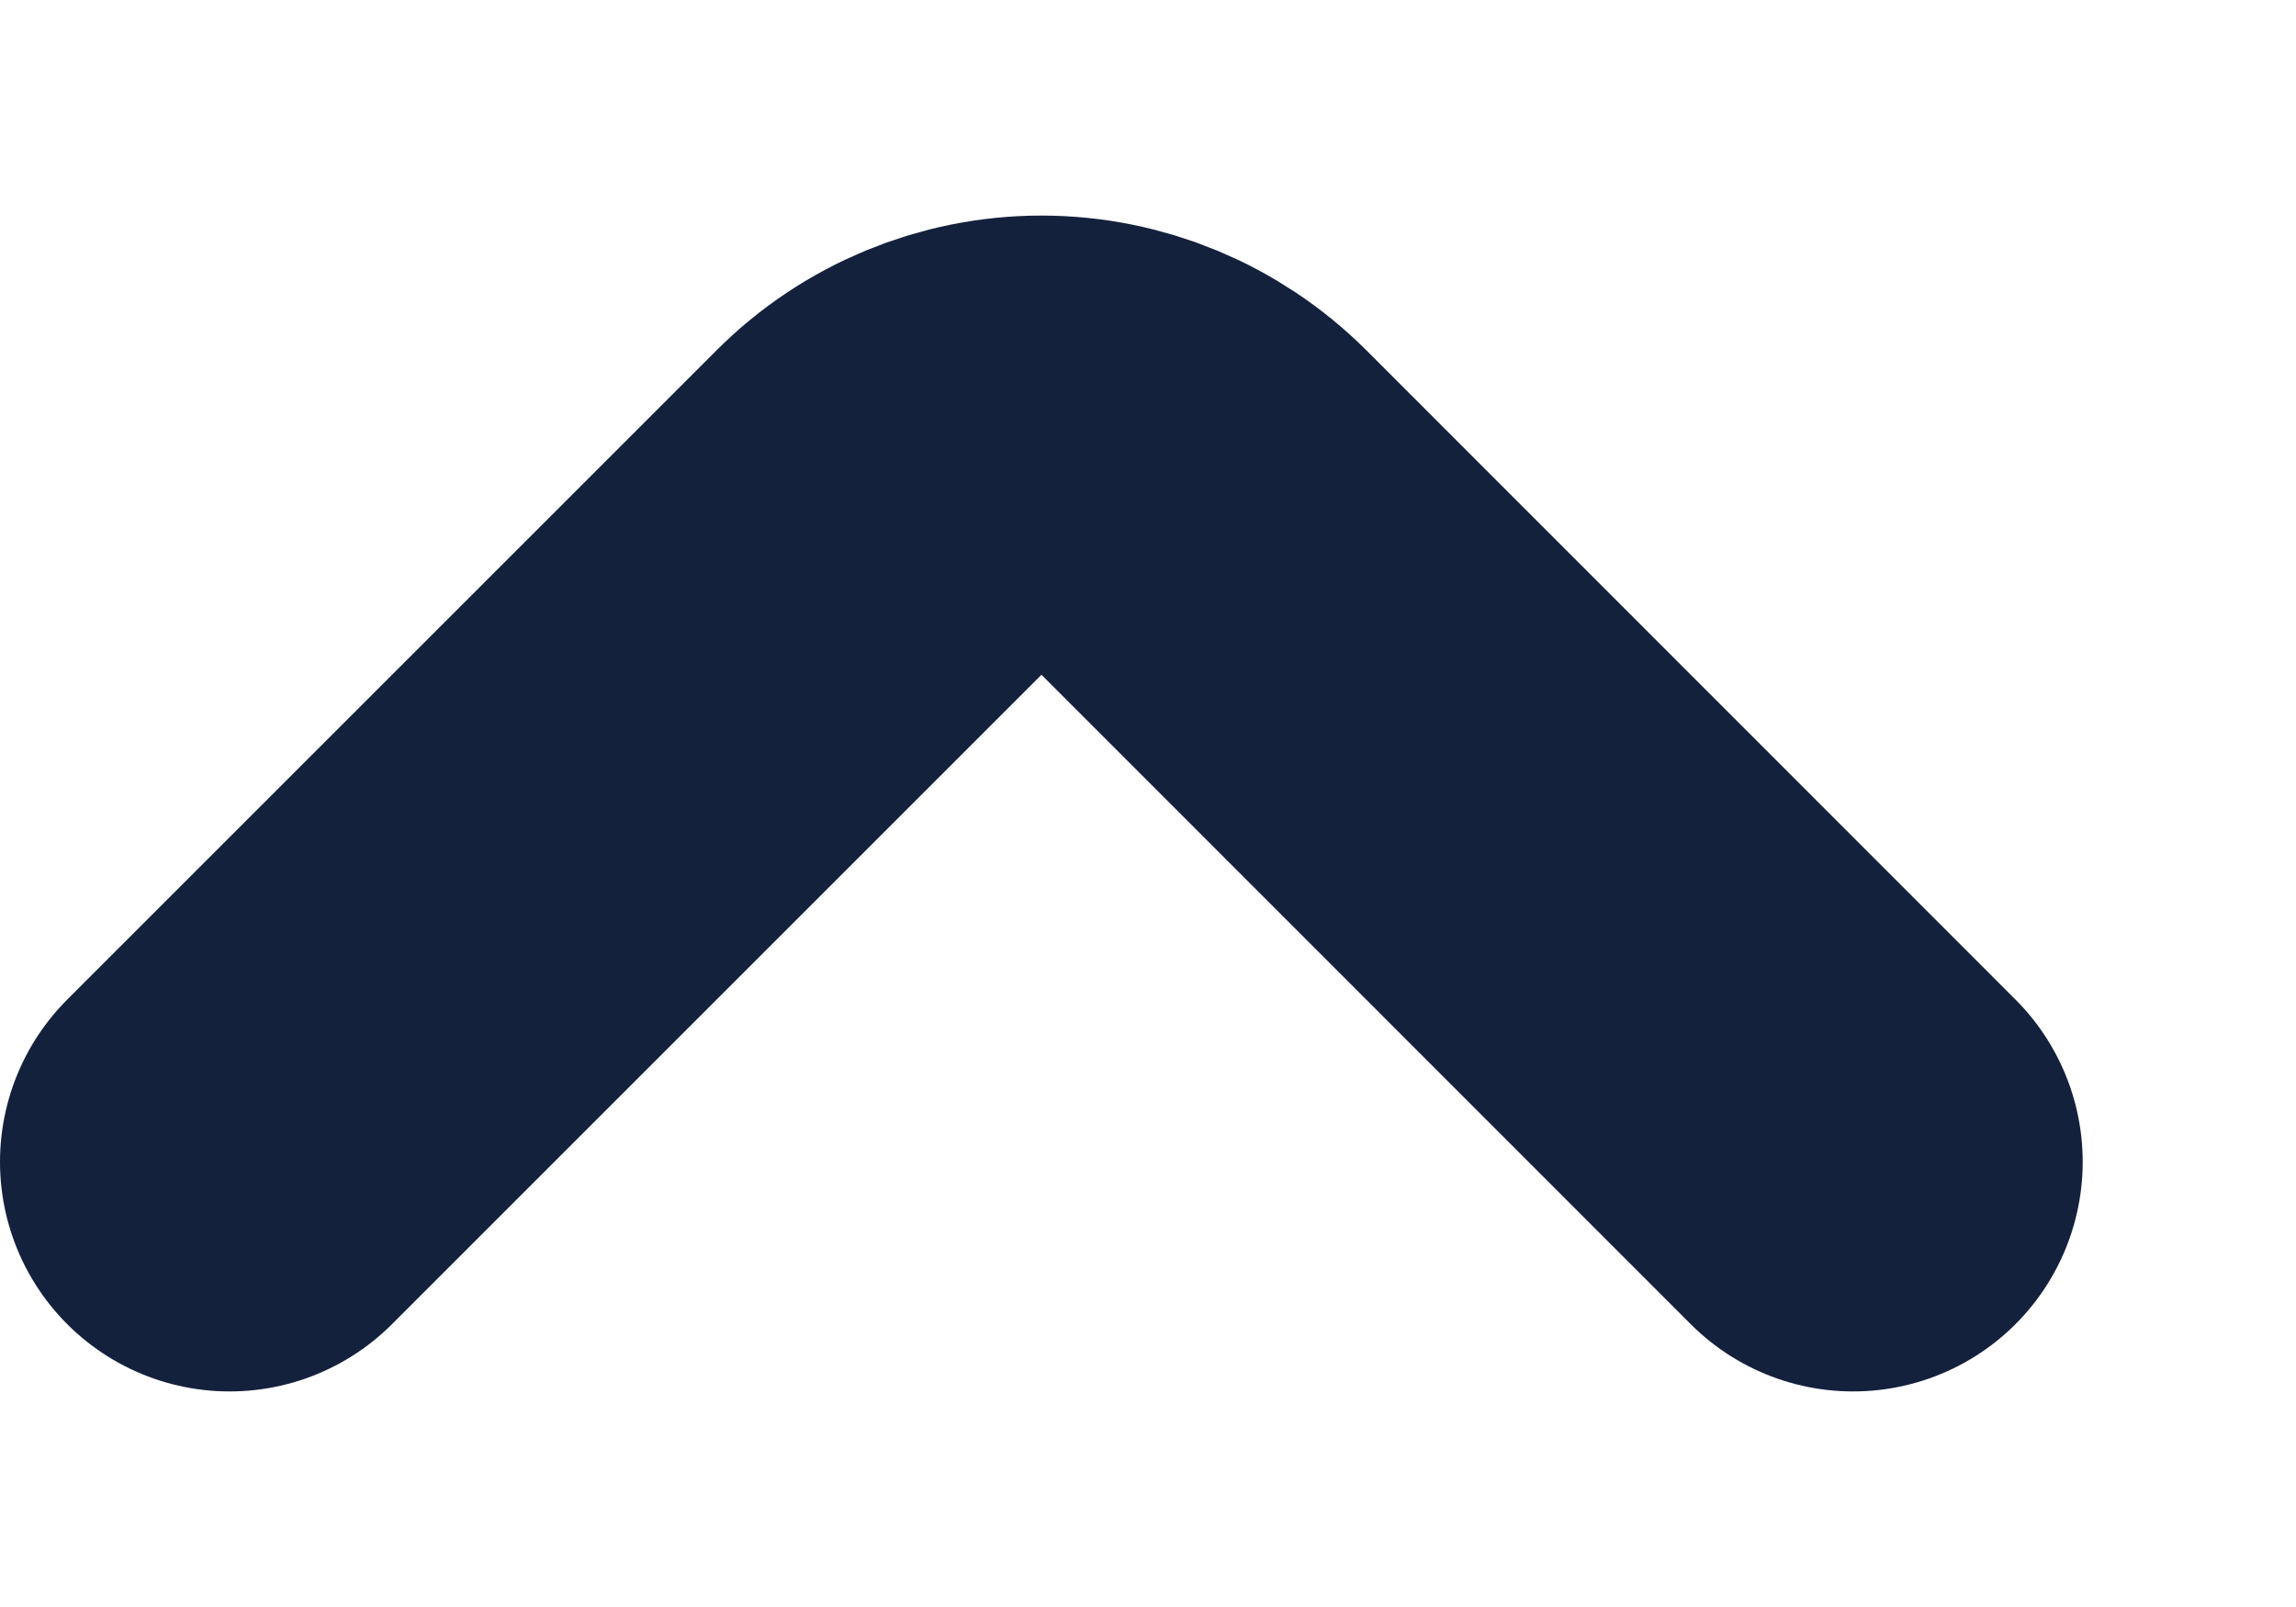 <?xml version="1.0" encoding="UTF-8"?> <svg xmlns="http://www.w3.org/2000/svg" width="10" height="7" viewBox="0 0 10 7" fill="none"><path d="M1 5.061L3.829 2.232C4.016 2.045 4.271 1.939 4.536 1.939C4.801 1.939 5.055 2.045 5.243 2.232L8.071 5.061" stroke="#14213D" stroke-width="2" stroke-linecap="round" stroke-linejoin="round"></path></svg> 